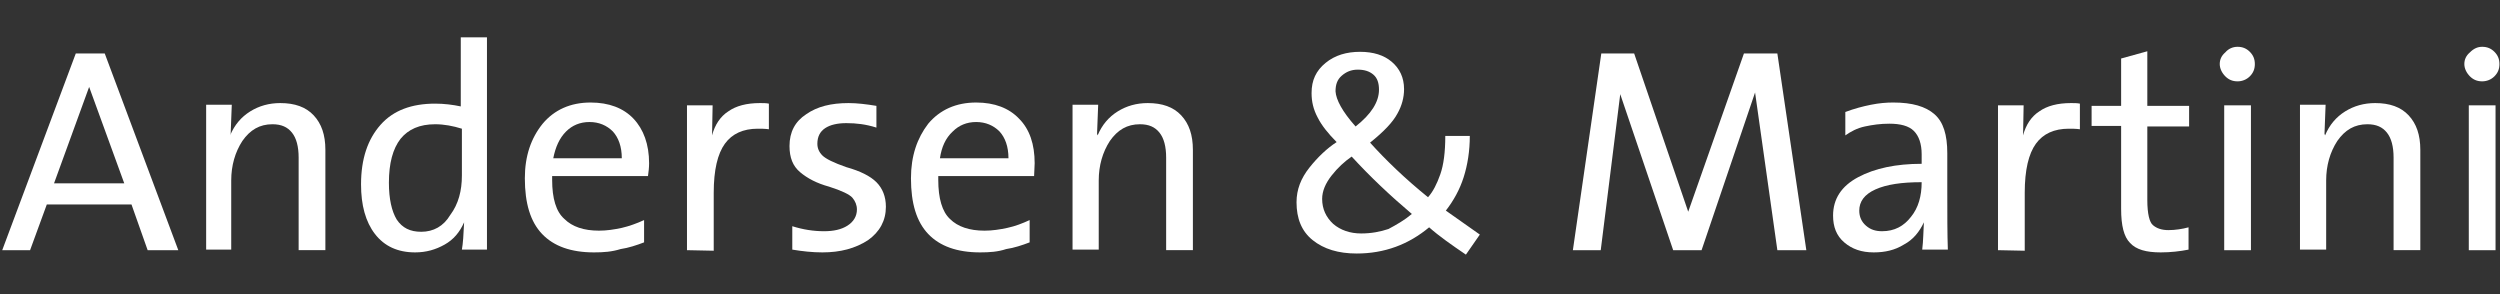 <svg xmlns="http://www.w3.org/2000/svg" xmlns:xlink="http://www.w3.org/1999/xlink" id="Lag_1" x="0px" y="0px" viewBox="0 0 448.7 52.8" style="enable-background:new 0 0 448.7 52.8;" xml:space="preserve"><rect x="0" y="0" width="448.7" height="52.8" fill="#333333" stroke="none"/><style type="text/css">	.st0{fill:#FFFFFF;}</style><path class="st0" d="M26.5,44.9l-2.9-8.2H8.4l-3,8.2h-5L13.6,9.6h5.2L32,44.9H26.5z M22.3,32.9L16,15.6L9.7,32.9H22.3z"></path><path class="st0" d="M41.3,24.3c0.8-1.9,2-3.3,3.6-4.3s3.4-1.5,5.4-1.5c2.6,0,4.6,0.7,6,2.2s2.1,3.5,2.1,6.2v18h-4.8V28.3 c0-2-0.4-3.5-1.2-4.5s-1.9-1.5-3.5-1.5c-2.3,0-4,1-5.4,3c-1.3,2-2,4.4-2,7.1v12.4H37v-26h4.6l-0.2,5.2L41.3,24.3L41.3,24.3z"></path><path class="st0" d="M83.3,39.9c-0.8,1.8-1.9,3.1-3.5,4s-3.3,1.4-5.3,1.4c-3.1,0-5.5-1.1-7.2-3.3s-2.5-5.2-2.5-8.9 c0-4.6,1.2-8.1,3.5-10.7s5.6-3.8,9.8-3.8c1.6,0,3.2,0.2,4.6,0.5V6.7h4.7v38.1h-4.5C83.1,43.7,83.2,42.1,83.3,39.9z M82.9,31.5v-8.4 c-1.6-0.5-3.2-0.8-4.8-0.8c-2.8,0-4.8,0.9-6.2,2.6c-1.4,1.8-2.1,4.4-2.1,7.9c0,2.9,0.5,5.1,1.4,6.6c1,1.5,2.4,2.2,4.4,2.2 c2.2,0,4-1,5.2-3C82.3,36.6,82.9,34.2,82.9,31.5z"></path><path class="st0" d="M106.6,45.3c-4.1,0-7.2-1.1-9.3-3.3c-2.1-2.2-3.1-5.5-3.1-10c0-4,1.1-7.2,3.2-9.8c2.1-2.5,5-3.8,8.6-3.8 c3.3,0,5.9,1,7.7,2.9c1.8,1.9,2.8,4.6,2.8,8c0,0.8-0.1,1.6-0.2,2.3H99.1v0.7c0,3.3,0.7,5.7,2.2,7c1.4,1.4,3.5,2.1,6.2,2.1 c1.4,0,2.7-0.2,4.1-0.5c1.3-0.3,2.7-0.8,4-1.4v4c-1.3,0.5-2.8,1-4.2,1.2C109.8,45.2,108.3,45.3,106.6,45.3z M99.3,28.4h12.3 c0-2.1-0.6-3.7-1.6-4.8c-1.1-1.1-2.5-1.7-4.2-1.7c-1.7,0-3.1,0.6-4.2,1.7C100.4,24.8,99.7,26.4,99.3,28.4z"></path><path class="st0" d="M123.3,44.9v-26h4.6l-0.1,5.4c0.5-1.9,1.5-3.4,2.9-4.3c1.4-1,3.3-1.5,5.7-1.5c0.6,0,1.1,0,1.6,0.1v4.6 c-0.7-0.1-1.4-0.1-2-0.1c-2.6,0-4.6,0.9-5.9,2.7s-2,4.7-2,8.8v10.4L123.3,44.9L123.3,44.9z"></path><path class="st0" d="M147.6,45.3c-1.8,0-3.6-0.2-5.4-0.5v-4.2c1.9,0.6,3.8,0.9,5.7,0.9c1.7,0,3.1-0.3,4.2-1c1.1-0.7,1.7-1.7,1.7-2.9 c0-0.8-0.3-1.5-0.8-2.1s-2-1.3-4.2-2c-2.2-0.6-3.9-1.5-5.2-2.6c-1.3-1.1-1.9-2.6-1.9-4.7c0-2.5,1-4.4,3-5.7c2-1.4,4.5-2,7.6-2 c1.5,0,3.2,0.2,5,0.5v3.9c-1.9-0.6-3.6-0.8-5.4-0.8c-1.6,0-2.9,0.3-3.8,0.9c-0.9,0.6-1.4,1.5-1.4,2.8c0,0.8,0.3,1.5,0.9,2.1 s2,1.3,4.3,2.1c2.5,0.7,4.3,1.6,5.4,2.7s1.7,2.6,1.7,4.4c0,2.5-1.1,4.5-3.2,6C153.5,44.6,150.8,45.3,147.6,45.3z"></path><path class="st0" d="M175.9,45.3c-4.1,0-7.2-1.1-9.3-3.3s-3.1-5.5-3.1-10c0-4,1.1-7.2,3.1-9.8c2.1-2.5,5-3.8,8.6-3.8 c3.3,0,5.9,1,7.7,2.9c1.9,1.9,2.8,4.6,2.8,8c0,0.8-0.1,1.6-0.1,2.3h-17.2v0.7c0,3.3,0.7,5.7,2.1,7c1.4,1.4,3.5,2.1,6.2,2.1 c1.4,0,2.7-0.2,4.1-0.5c1.4-0.3,2.7-0.8,4-1.4v4c-1.3,0.5-2.8,1-4.2,1.2C179.1,45.2,177.6,45.3,175.9,45.3z M168.7,28.4h12.3 c0-2.1-0.6-3.7-1.6-4.8c-1.1-1.1-2.5-1.7-4.2-1.7c-1.7,0-3.1,0.6-4.2,1.7C169.7,24.8,169,26.4,168.7,28.4z"></path><path class="st0" d="M197,24.3c0.8-1.9,2-3.3,3.6-4.3c1.6-1,3.4-1.5,5.4-1.5c2.6,0,4.6,0.7,6,2.2s2.1,3.5,2.1,6.2v18h-4.8V28.3 c0-2-0.4-3.5-1.2-4.5s-1.9-1.5-3.5-1.5c-2.3,0-4,1-5.4,3c-1.3,2-2,4.4-2,7.1v12.4h-4.7v-26h4.6l-0.2,5.2L197,24.3L197,24.3z"></path><path class="st0" d="M265.6,42.1l-2.5,3.6c-2.5-1.7-4.8-3.3-6.6-4.9c-1.8,1.5-3.8,2.7-6,3.5s-4.5,1.2-7,1.2c-3.3,0-5.9-0.8-7.9-2.4 s-2.9-3.9-2.9-6.8c0-2.3,0.8-4.3,2.3-6.2s3.2-3.5,4.9-4.6c-1.5-1.5-2.7-3-3.4-4.4c-0.8-1.5-1.1-2.9-1.1-4.4c0-2.3,0.8-4,2.5-5.4 s3.8-2,6.2-2c2.4,0,4.3,0.6,5.7,1.8c1.4,1.2,2.2,2.8,2.2,4.9c0,1.5-0.4,3-1.2,4.4c-0.8,1.5-2.4,3.2-4.9,5.2 c2.8,3.1,6.2,6.4,10.4,9.8c0.9-1,1.6-2.4,2.2-4.1c0.6-1.7,0.9-4,0.9-6.9h4.4c0,2.7-0.4,5.2-1.1,7.4c-0.7,2.2-1.8,4.2-3.2,6 C262.2,39.7,264.3,41.2,265.6,42.1z M253.4,38.4c-3.9-3.3-7.5-6.7-10.8-10.3c-1.3,0.9-2.5,2-3.6,3.4s-1.7,2.8-1.7,4.2 c0,1.8,0.7,3.3,2,4.5c1.3,1.1,3,1.7,5,1.7c1.8,0,3.4-0.3,4.9-0.8C250.7,40.3,252.1,39.5,253.4,38.4z M243.3,22.7 c2.8-2.2,4.2-4.4,4.2-6.6c0-1.2-0.3-2.1-1-2.7s-1.6-0.9-2.8-0.9c-1.2,0-2.1,0.4-2.9,1.1c-0.8,0.7-1.1,1.6-1.1,2.8 C239.8,17.9,240.9,20,243.3,22.7z"></path><path class="st0" d="M324.2,44.9H319l-4-28.3l-9.6,28.3h-5.1l-9.5-28l-3.5,28h-5l5.1-35.3h5.9l9.7,28.4L313,9.6h6L324.2,44.9z"></path><path class="st0" d="M345.3,39.9c-0.8,1.7-1.9,3.1-3.6,4c-1.6,1-3.4,1.4-5.4,1.4c-2.2,0-3.9-0.6-5.3-1.8s-2-2.8-2-4.8 c0-3,1.5-5.3,4.5-6.9c3-1.6,6.8-2.4,11.4-2.4v-1.7c0-1.9-0.5-3.3-1.4-4.2c-0.9-0.9-2.4-1.3-4.4-1.3c-1.6,0-3,0.2-4.4,0.5 s-2.5,0.9-3.5,1.6v-4.2c1.6-0.6,3.1-1,4.6-1.3s2.8-0.4,4-0.4c3.4,0,5.8,0.7,7.4,2.1c1.6,1.4,2.3,3.7,2.3,7v6.7c0,4.3,0,7.9,0.1,10.6 h-4.6C345.2,43.2,345.2,41.5,345.3,39.9z M344.9,32.7c-3.6,0-6.3,0.4-8.3,1.3c-2,0.9-2.9,2.2-2.9,3.8c0,1.1,0.4,2,1.2,2.7 s1.7,1,2.9,1c2.2,0,3.9-0.9,5.2-2.6C344.3,37.3,344.9,35.2,344.9,32.7z"></path><path class="st0" d="M358.6,44.9v-26h4.6l-0.1,5.4c0.5-1.9,1.5-3.4,2.9-4.3c1.4-1,3.3-1.5,5.7-1.5c0.6,0,1.1,0,1.6,0.1v4.6 c-0.7-0.1-1.4-0.1-2-0.1c-2.6,0-4.6,0.9-5.9,2.7s-2,4.7-2,8.8v10.4L358.6,44.9L358.6,44.9z"></path><path class="st0" d="M387.8,45.3c-2.6,0-4.4-0.5-5.5-1.7c-1.1-1.1-1.6-3.1-1.6-6.1V22.6h-5.3V19h5.3v-8.5l4.7-1.3V19h7.5v3.7h-7.5 v13.2c0,2.5,0.4,4,1,4.5c0.7,0.6,1.6,0.9,2.8,0.9c1.2,0,2.5-0.2,3.6-0.5v4C391.3,45.1,389.6,45.3,387.8,45.3z"></path><path class="st0" d="M401.6,8.4c0.9,0,1.6,0.3,2.2,0.9s0.9,1.3,0.9,2.2s-0.3,1.6-0.9,2.2s-1.4,0.9-2.2,0.9c-0.9,0-1.6-0.3-2.2-0.9 s-1-1.4-1-2.2c0-0.8,0.3-1.5,1-2.1C400,8.7,400.8,8.4,401.6,8.4z M399.2,44.9v-26h4.8v26H399.2z"></path><path class="st0" d="M417.3,24.3c0.8-1.9,2-3.3,3.6-4.3s3.4-1.5,5.4-1.5c2.6,0,4.6,0.7,6,2.2s2.1,3.5,2.1,6.2v18h-4.8V28.3 c0-2-0.4-3.5-1.2-4.5s-1.9-1.5-3.5-1.5c-2.3,0-4,1-5.4,3c-1.3,2-2,4.4-2,7.1v12.4h-4.7v-26h4.6l-0.2,5.2L417.3,24.3L417.3,24.3z"></path><path class="st0" d="M445.5,8.4c0.9,0,1.6,0.3,2.2,0.9s0.9,1.3,0.9,2.2s-0.3,1.6-0.9,2.2s-1.4,0.9-2.2,0.9c-0.9,0-1.6-0.3-2.2-0.9 s-1-1.4-1-2.2c0-0.8,0.3-1.5,1-2.1C444,8.7,444.7,8.4,445.5,8.4z M443.1,44.9v-26h4.8v26H443.1z"></path></svg>